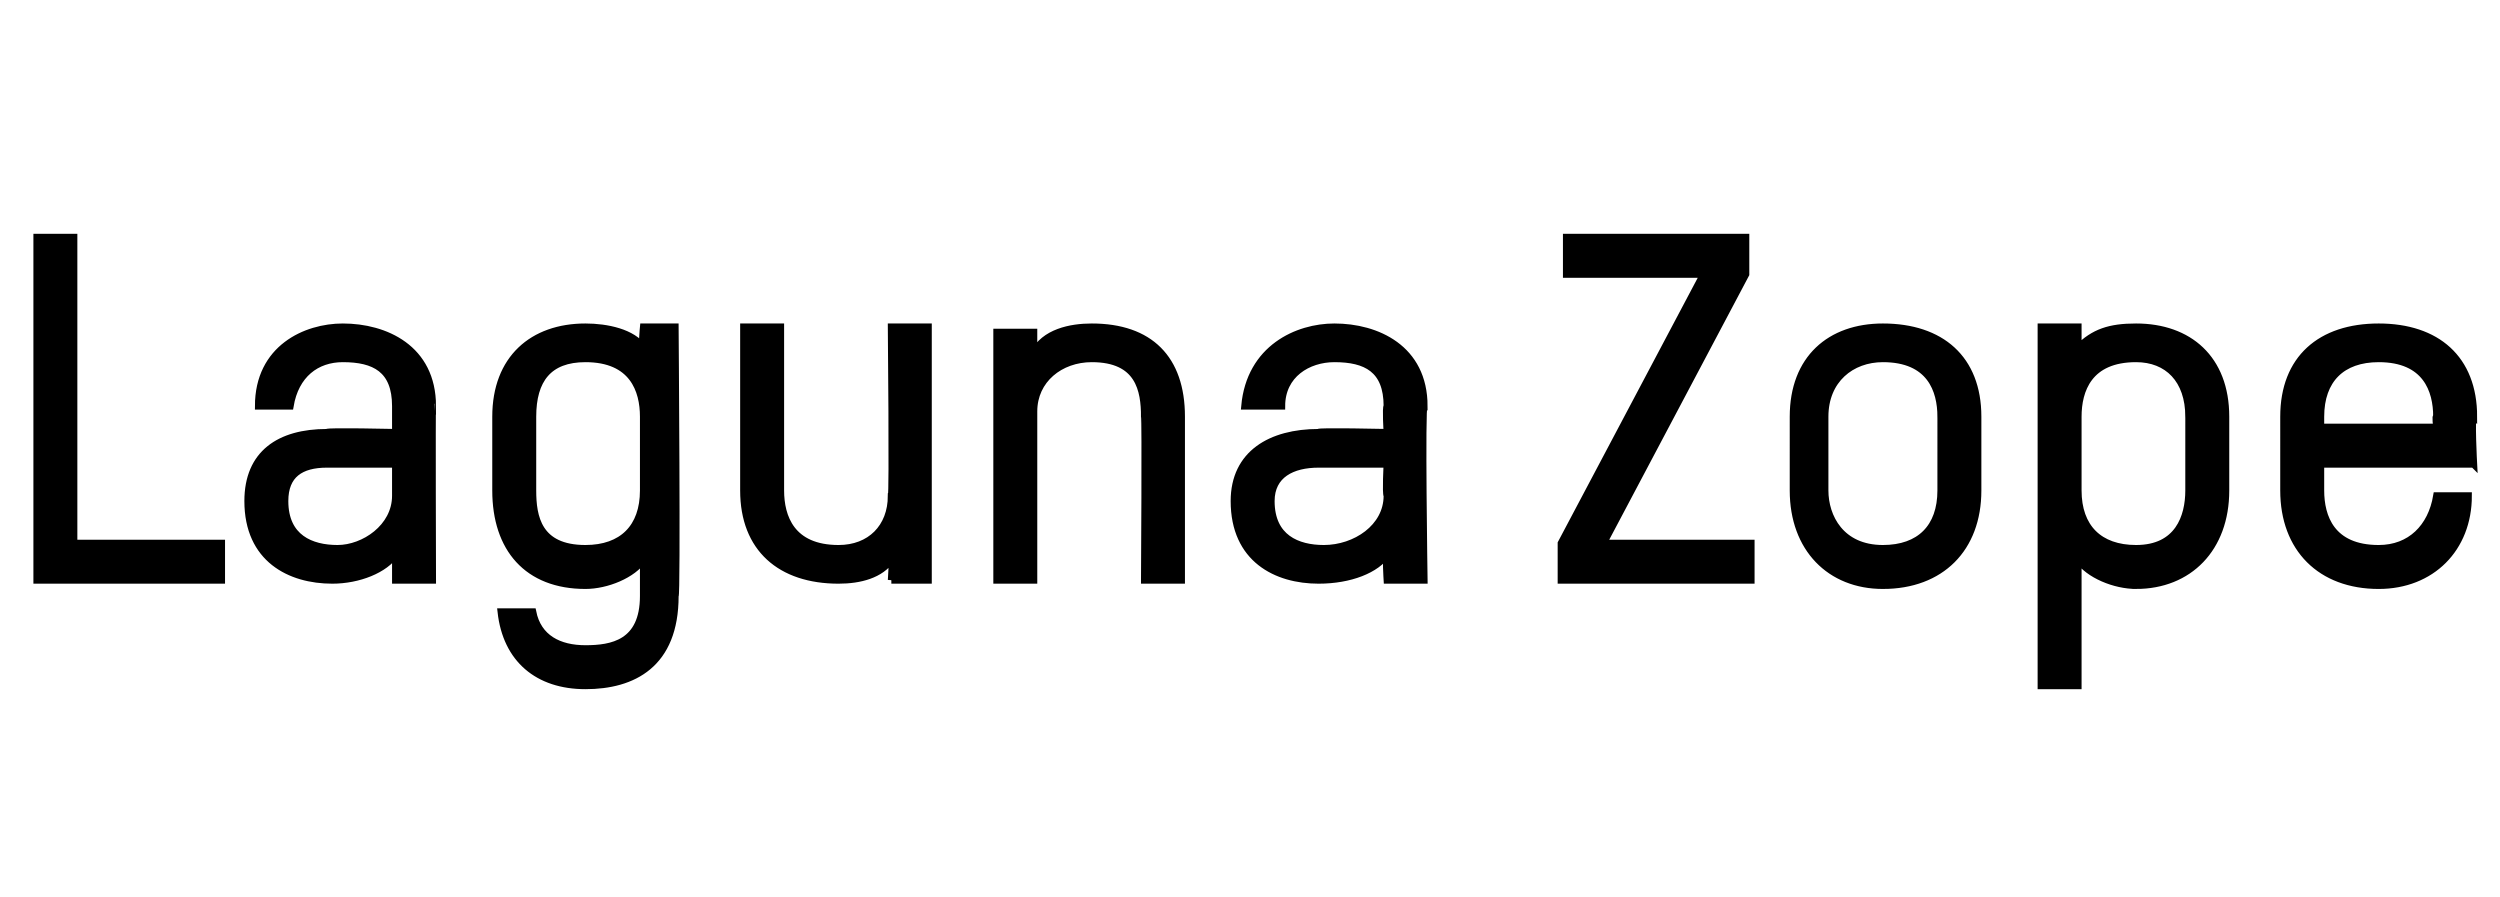 <?xml version="1.0" standalone="no"?><!DOCTYPE svg PUBLIC "-//W3C//DTD SVG 1.1//EN" "http://www.w3.org/Graphics/SVG/1.1/DTD/svg11.dtd"><svg xmlns="http://www.w3.org/2000/svg" version="1.1" width="47.4px" height="17px" viewBox="0 -4 47.4 17" style="top:-4px"><desc>Laguna Zope</desc><defs/><g id="Polygon11884"><path d="m.7 7V.5h.7v5.8h2.8v.7H.7zm7.5 0h-.7v-.5c-.2.3-.7.5-1.2.5c-.8 0-1.6-.4-1.6-1.5c0-.9.6-1.3 1.5-1.3c-.01-.03 1.3 0 1.3 0v-.5c0-.7-.4-.9-1-.9c-.5 0-.9.3-1 .9h-.6c0-1.1.9-1.5 1.6-1.5c.8 0 1.7.4 1.7 1.5c-.01-.01 0 3.3 0 3.3zm-.7-2.2H6.2c-.5 0-.8.2-.8.7c0 .7.5.9 1 .9c.5 0 1.1-.4 1.1-1v-.6zm4.7 1.8c-.2.3-.7.5-1.1.5c-1.1 0-1.7-.7-1.7-1.8V3.9c0-1.1.7-1.7 1.7-1.7c.4 0 .9.1 1.1.4c-.04.01 0-.4 0-.4h.6s.04 5.14 0 5.1c0 1.3-.8 1.7-1.7 1.7c-.9 0-1.5-.5-1.6-1.4h.6c.1.5.5.7 1 .7c.5 0 1.1-.1 1.1-1v-.7zm0-2.7c0-.5-.2-1.1-1.1-1.1c-.7 0-1 .4-1 1.1v1.4c0 .5.1 1.1 1 1.1c.7 0 1.1-.4 1.1-1.1V3.9zM16.9 7s.03-.4 0-.4c-.2.3-.6.4-1 .4c-1.1 0-1.8-.6-1.8-1.7V2.2h.7v3.1c0 .5.2 1.1 1.1 1.1c.6 0 1-.4 1-1c.03-.01 0-3.2 0-3.2h.7v4.8h-.7zm4.8 0s.02-3.13 0-3.1c0-.5-.1-1.1-1-1.1c-.6 0-1.1.4-1.1 1v3.2h-.7V2.3h.7v.4c.2-.4.7-.5 1.1-.5c1.1 0 1.7.6 1.7 1.7v3.1h-.7zM27 7h-.7s-.03-.48 0-.5c-.2.3-.7.5-1.3.5c-.8 0-1.6-.4-1.6-1.5c0-.9.7-1.3 1.6-1.3c-.04-.03 1.3 0 1.3 0c0 0-.03-.48 0-.5c0-.7-.4-.9-1-.9c-.5 0-1 .3-1 .9h-.7c.1-1.1 1-1.5 1.7-1.5c.8 0 1.7.4 1.7 1.5c-.05-.01 0 3.3 0 3.3zm-.7-2.2H25c-.5 0-.9.2-.9.7c0 .7.5.9 1 .9c.6 0 1.2-.4 1.2-1c-.03-.05 0-.6 0-.6zM29.6 7v-.7l2.7-5.1h-2.6v-.7h3.4v.7l-2.7 5.1h2.8v.7h-3.6zm6.1.1c-1 0-1.7-.7-1.7-1.8V3.9c0-1.1.7-1.7 1.7-1.7c1.1 0 1.8.6 1.8 1.7v1.4c0 1.1-.7 1.8-1.8 1.8zm1.1-3.2c0-.5-.2-1.1-1.1-1.1c-.6 0-1.1.4-1.1 1.1v1.4c0 .5.3 1.1 1.1 1.1c.7 0 1.1-.4 1.1-1.1V3.9zm3.7 3.2c-.4 0-.9-.2-1.1-.5v2.4h-.7V2.2h.7v.4c.3-.3.6-.4 1.1-.4c1 0 1.7.6 1.7 1.7v1.4c0 1.1-.7 1.8-1.7 1.8zm1-3.2c0-.7-.4-1.1-1-1.1c-.9 0-1.1.6-1.1 1.1v1.4c0 .7.4 1.1 1.1 1.1c.8 0 1-.6 1-1.1V3.9zm5.4.9H44v.5c0 .5.2 1.1 1.1 1.1c.6 0 1-.4 1.1-1h.6c0 1-.7 1.7-1.7 1.7c-1.1 0-1.8-.7-1.8-1.8V3.9c0-1.1.7-1.7 1.8-1.7c1.1 0 1.8.6 1.8 1.7c-.05-.04 0 .9 0 .9zm-.7-.9c0-.5-.2-1.1-1.1-1.1c-.7 0-1.1.4-1.1 1.1v.2h2.2s-.03-.24 0-.2z" style="stroke-width:0.1pt; stroke:#000;" fill="#000"/></g></svg>